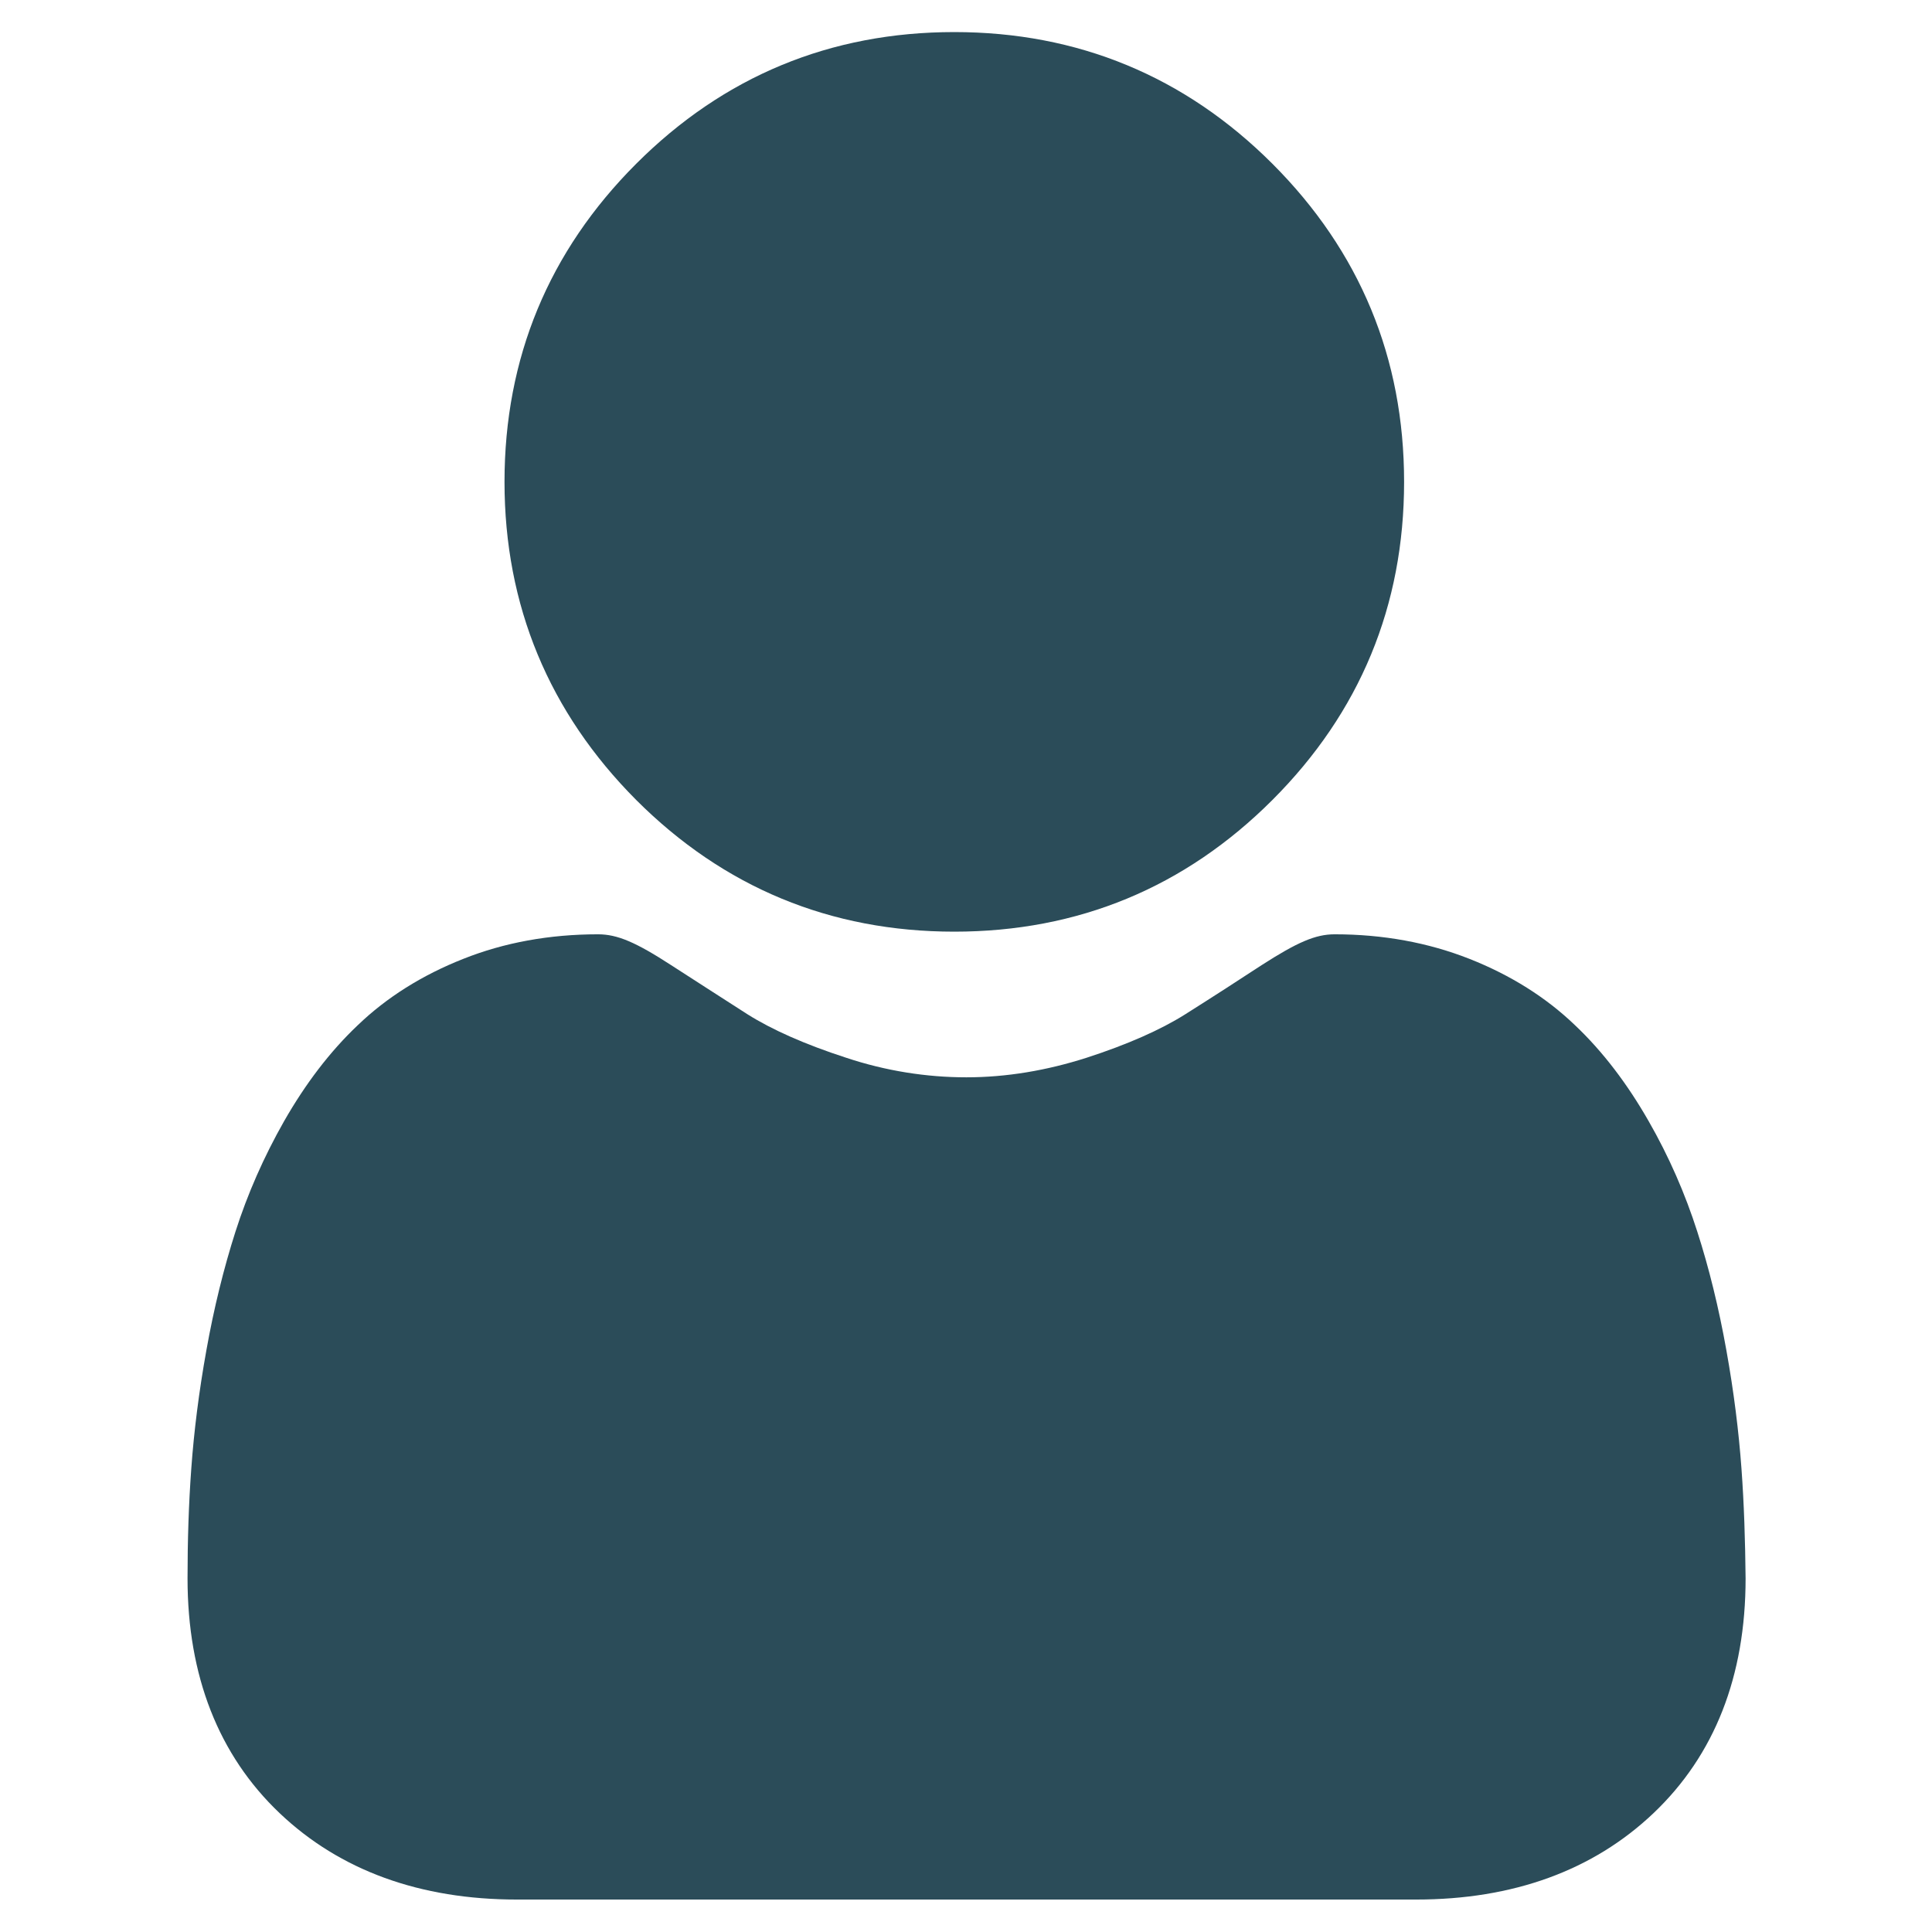 <?xml version="1.0" encoding="utf-8"?>
<!-- Generator: Adobe Illustrator 28.0.0, SVG Export Plug-In . SVG Version: 6.00 Build 0)  -->
<svg version="1.1" id="Layer_1" xmlns="http://www.w3.org/2000/svg" xmlns:xlink="http://www.w3.org/1999/xlink" x="0px" y="0px"
	 viewBox="0 0 512 512" style="enable-background:new 0 0 512 512;" xml:space="preserve">
<style type="text/css">
	.st0{fill:#2B4C59;}
</style>
<g>
	<path class="st0" d="M252.9,246.9c32.8,0,61.1-11.7,84.3-34.9c23.2-23.2,34.9-51.5,34.9-84.3c0-32.8-11.7-61.1-34.9-84.3
		C314,20.2,285.6,8.5,252.9,8.5c-32.8,0-61.1,11.7-84.3,34.9s-34.9,51.5-34.9,84.3c0,32.8,11.8,61.1,34.9,84.3
		C191.8,235.2,220.1,246.9,252.9,246.9z"/>
	<path class="st0" d="M461.5,389.1c-0.7-9.6-2-20.2-4-31.3c-2-11.2-4.6-21.8-7.7-31.4c-3.2-10-7.5-19.9-12.9-29.3
		c-5.6-9.8-12.1-18.4-19.5-25.4c-7.7-7.4-17.1-13.3-28-17.6c-10.9-4.3-22.9-6.5-35.7-6.5c-5.1,0-9.9,2.1-19.4,8.2
		c-5.8,3.8-12.6,8.2-20.2,13c-6.5,4.1-15.3,8-26.1,11.5c-10.6,3.4-21.3,5.2-31.9,5.2c-10.6,0-21.4-1.7-31.9-5.2
		c-10.8-3.5-19.6-7.4-26.1-11.5c-7.5-4.8-14.3-9.2-20.2-13c-9.4-6.1-14.3-8.2-19.4-8.2c-12.9,0-24.9,2.2-35.7,6.5
		c-10.9,4.3-20.3,10.2-28,17.6c-7.4,7-13.9,15.6-19.5,25.4c-5.4,9.5-9.7,19.3-12.9,29.3c-3.1,9.7-5.7,20.2-7.7,31.4
		c-2,11.1-3.3,21.6-4,31.3c-0.7,9.5-1,19.3-1,29.2c0,25.8,8.2,46.8,24.4,62.2c16,15.2,37.2,22.9,62.9,22.9h238.3
		c25.7,0,46.9-7.7,62.9-22.9c16.2-15.4,24.4-36.3,24.4-62.2C462.5,408.4,462.2,398.6,461.5,389.1z"/>
</g>
</svg>

